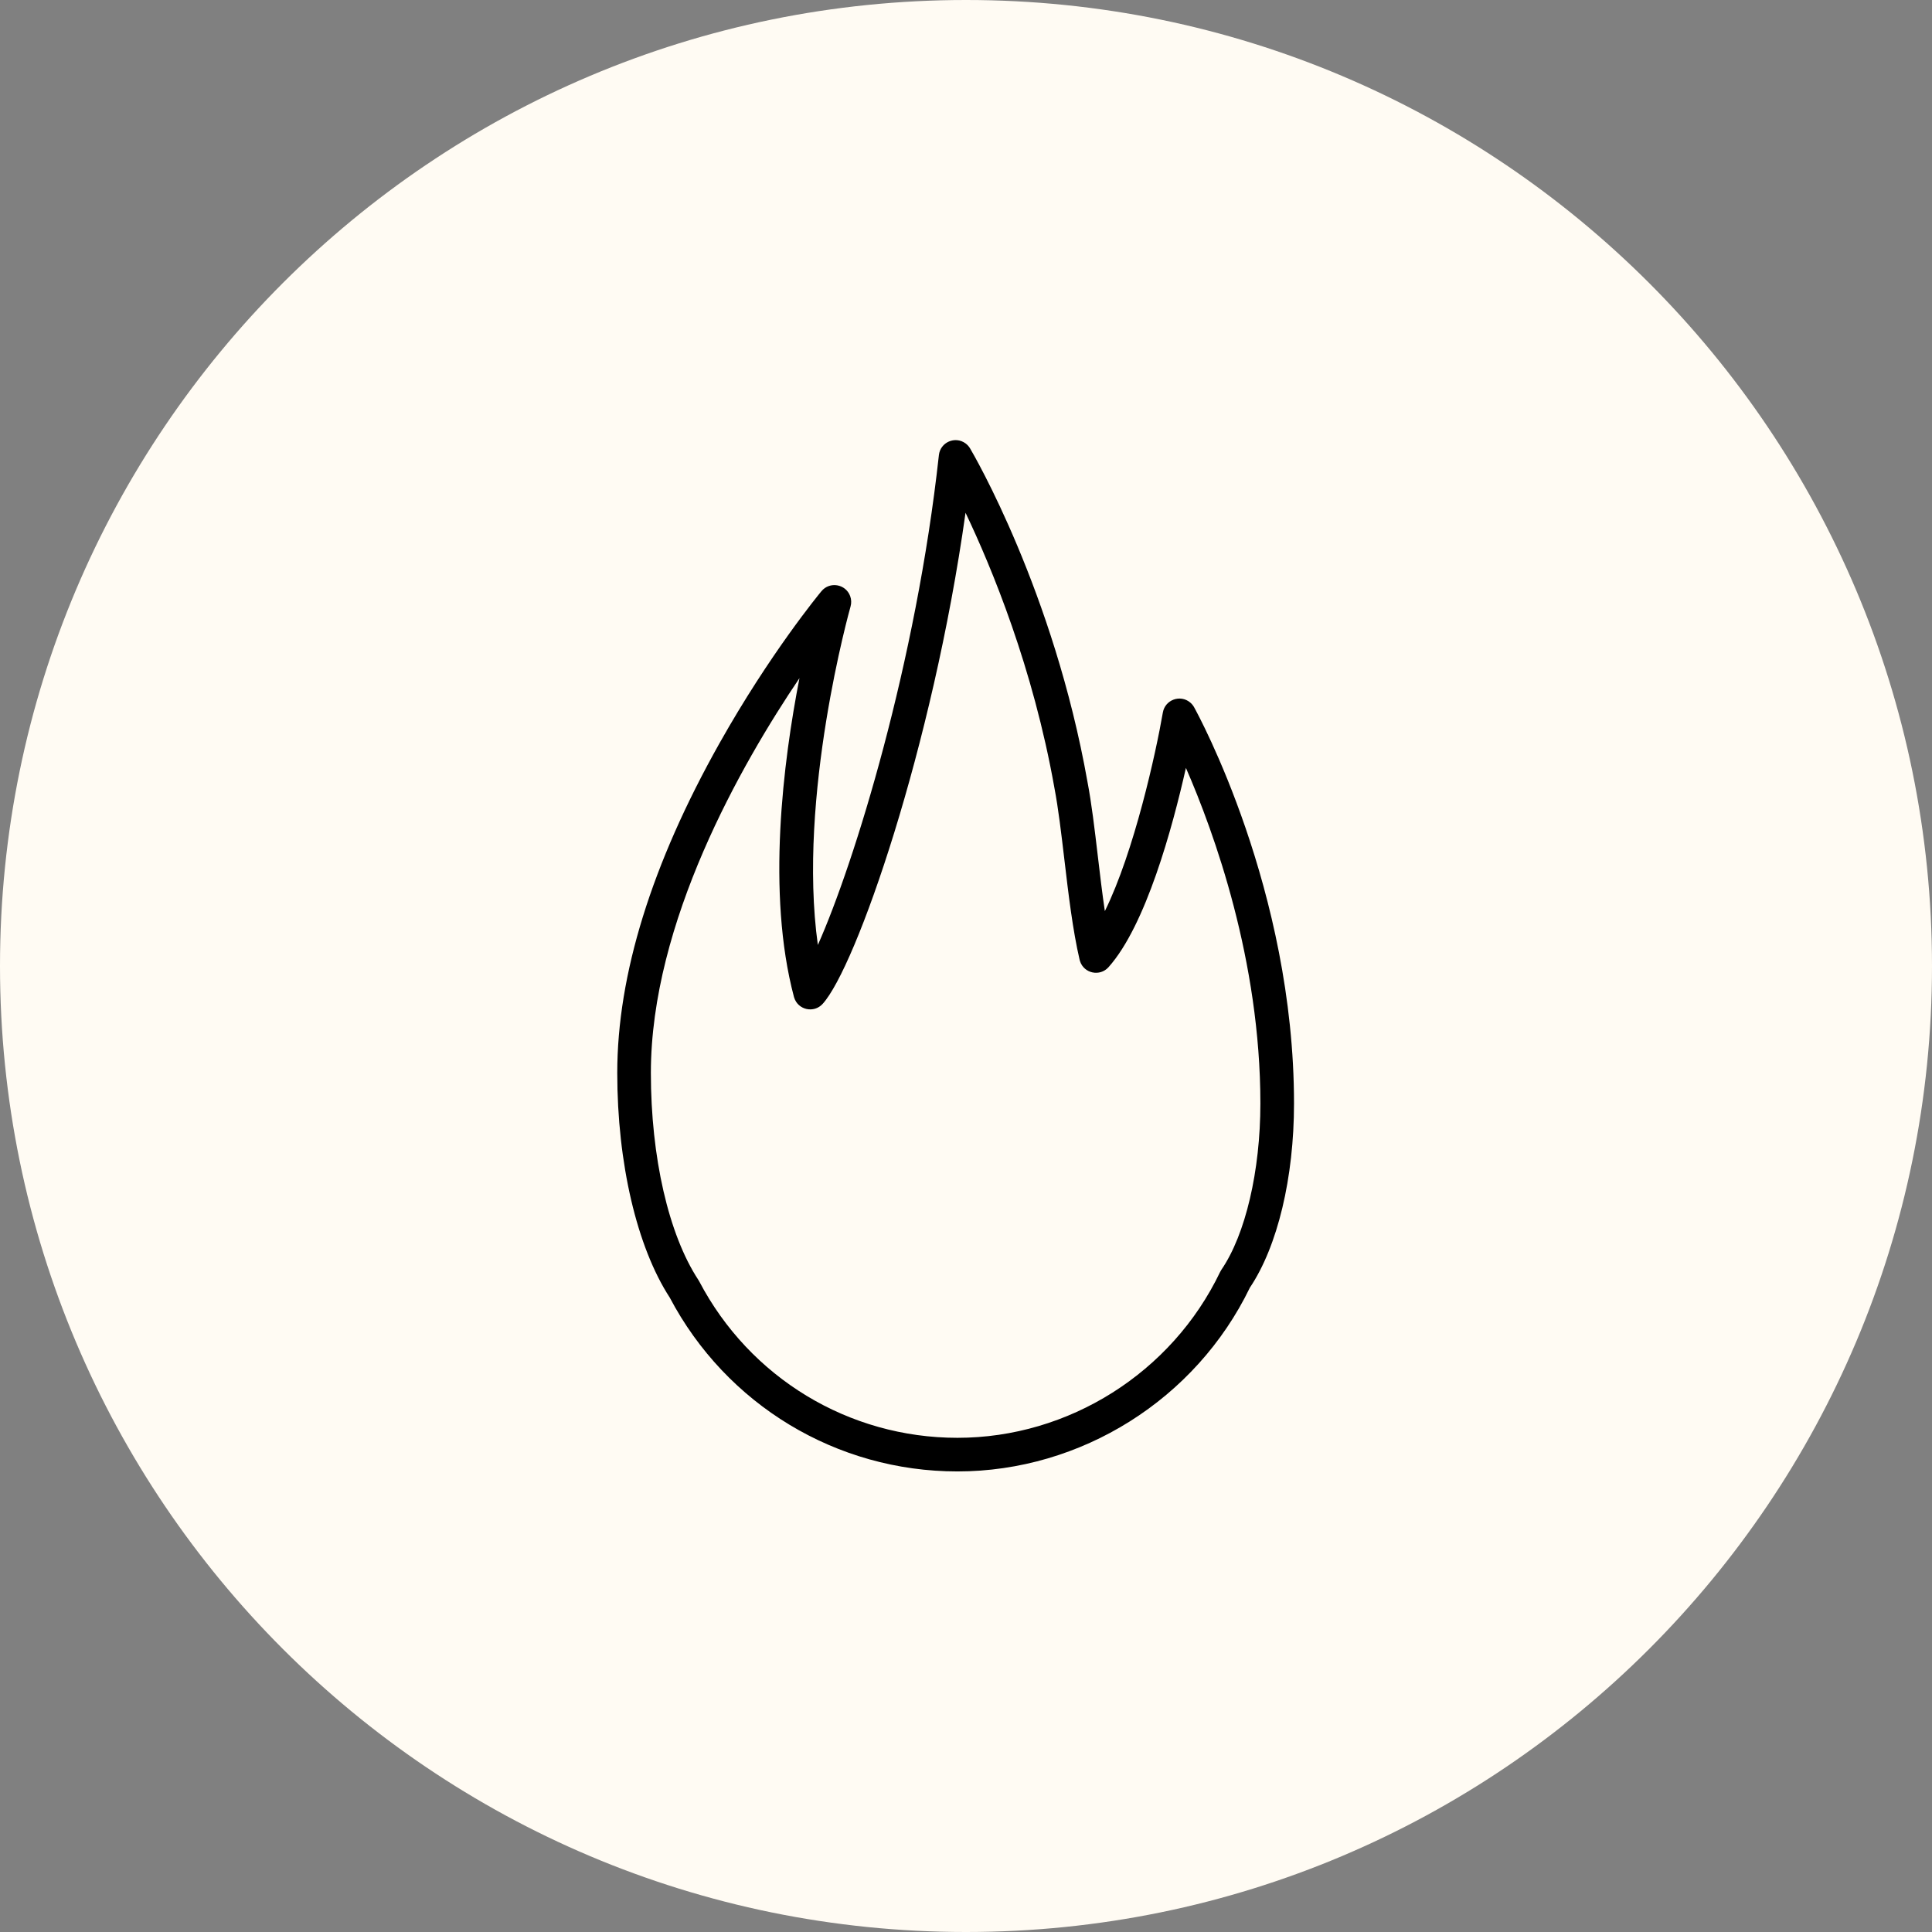<?xml version="1.0" encoding="UTF-8"?> <svg xmlns="http://www.w3.org/2000/svg" viewBox="0 0 100.00 100.00" data-guides="{&quot;vertical&quot;:[],&quot;horizontal&quot;:[]}"><rect x="0" y="0" width="100.00" height="100.00" fill="#808080" stroke="none"/><path color="rgb(51, 51, 51)" fill-rule="evenodd" fill="#fffbf3" x="0" y="0" width="100" height="100" rx="50" ry="50" id="tSvgbcbe7b61af" title="Rectangle 2" fill-opacity="1" stroke="none" stroke-opacity="1" d="M0 50C0 22.386 22.386 0 50 0H50C77.614 0 100 22.386 100 50H100C100 77.614 77.614 100 50 100H50C22.386 100 0 77.614 0 50Z"></path><path fill="#000000" stroke="#000000" fill-opacity="1" stroke-width="0" stroke-opacity="1" color="rgb(51, 51, 51)" fill-rule="evenodd" id="tSvgc5f403fe25" title="Path 2" d="M49.556 76.161C43.296 76.161 37.594 72.714 34.666 67.162C32.964 64.542 31.949 60.2 31.949 55.533C31.949 50.455 33.73 44.712 37.245 38.463C39.845 33.838 42.41 30.73 42.518 30.6C42.945 30.084 43.771 30.224 44.004 30.852C44.068 31.026 44.075 31.216 44.024 31.394C43.993 31.502 41.26 41.226 42.332 48.911C44.23 44.651 47.42 34.307 48.597 23.556C48.67 22.89 49.437 22.554 49.977 22.95C50.071 23.02 50.151 23.108 50.211 23.209C50.387 23.507 54.541 30.62 56.288 40.471C56.501 41.583 56.657 42.904 56.822 44.304C56.935 45.262 57.05 46.237 57.187 47.159C58.707 44.076 59.83 38.961 60.189 36.88C60.303 36.22 61.089 35.931 61.603 36.36C61.686 36.429 61.755 36.513 61.807 36.607C62.018 36.988 66.978 46.071 66.978 57.115C66.978 60.961 66.125 64.517 64.694 66.648C61.896 72.429 55.961 76.161 49.556 76.161ZM41.38 35.1C38.369 39.559 33.689 47.745 33.689 55.533C33.689 59.895 34.607 63.9 36.144 66.244C36.16 66.268 36.175 66.292 36.188 66.317C38.808 71.316 43.93 74.421 49.556 74.421C55.317 74.421 60.655 71.052 63.153 65.838C63.172 65.797 63.194 65.759 63.219 65.722C64.464 63.904 65.237 60.606 65.237 57.116C65.237 49.706 62.841 43.089 61.383 39.747C60.684 42.849 59.309 47.902 57.376 50.062C56.93 50.56 56.11 50.389 55.902 49.752C55.894 49.728 55.887 49.704 55.881 49.679C55.525 48.151 55.305 46.3 55.094 44.509C54.932 43.14 54.78 41.847 54.577 40.785C53.475 34.572 51.344 29.41 49.976 26.541C48.266 38.709 44.306 50.07 42.578 51.963C42.127 52.457 41.309 52.277 41.107 51.639C41.103 51.626 41.099 51.613 41.095 51.6C39.669 46.229 40.54 39.411 41.38 35.1Z"></path><defs></defs></svg> 
